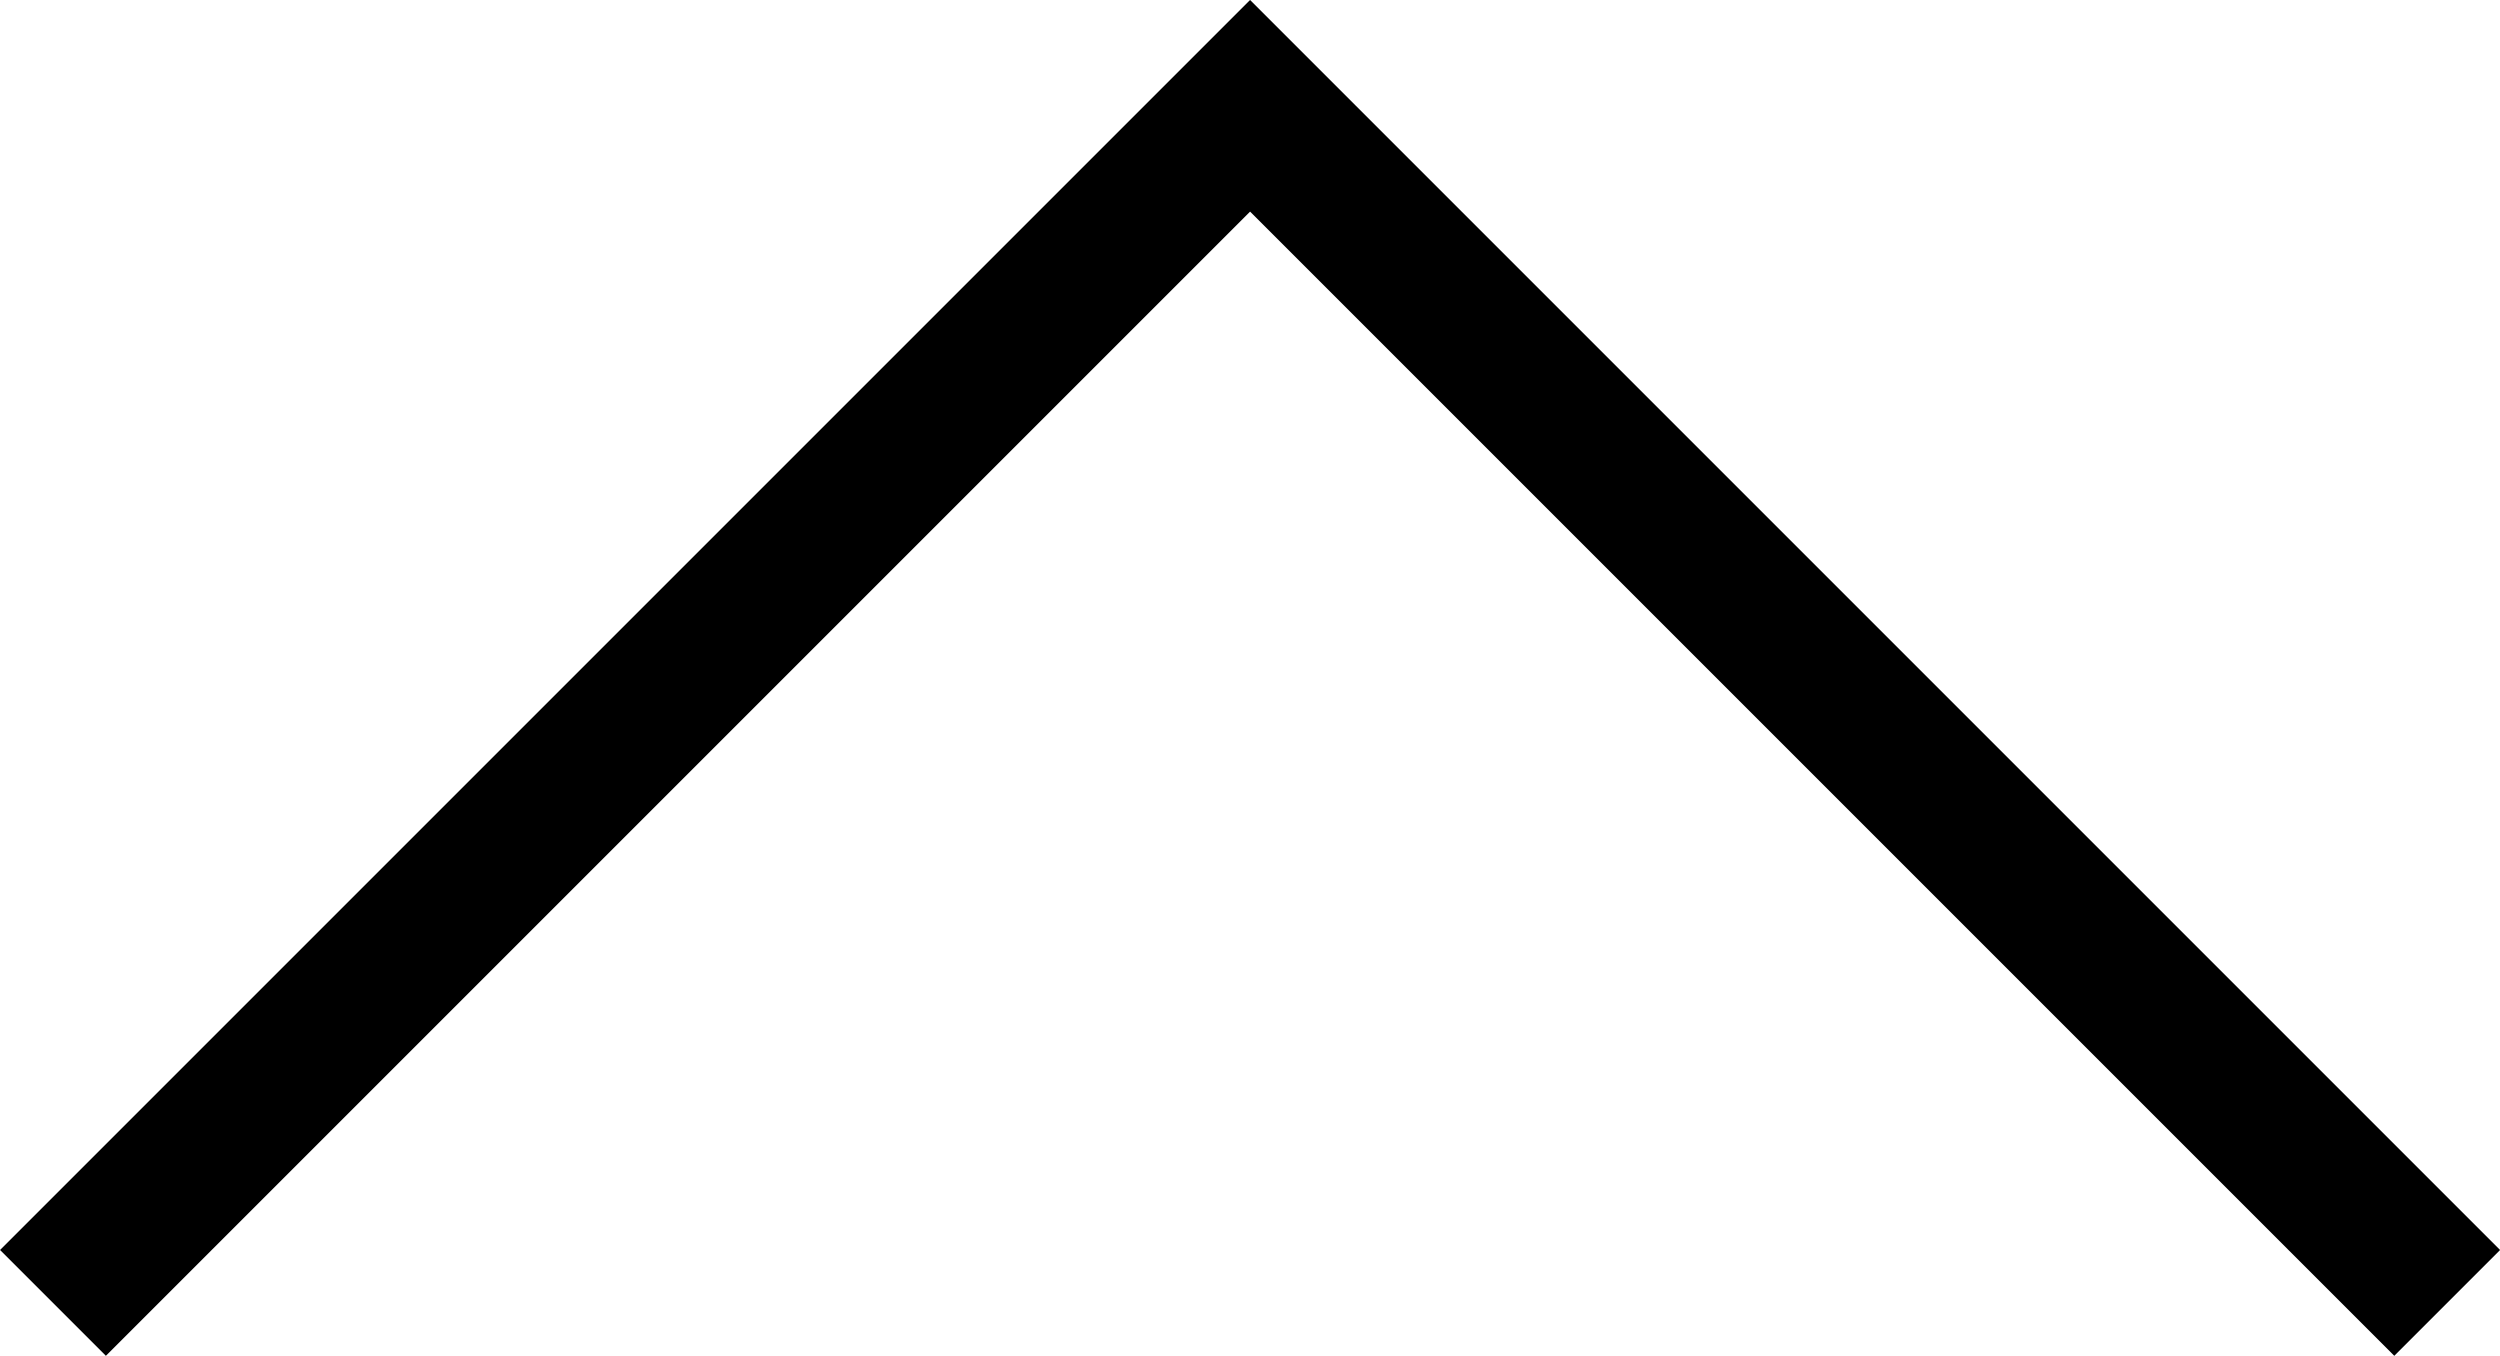 <svg xmlns="http://www.w3.org/2000/svg" width="16.707" height="9.061" viewBox="0 0 16.707 9.061"><g transform="translate(0.354 0.707)"><path d="M7503.121,2050.468l8-8,8,8" transform="translate(-7503.121 -2042.468)" fill="none" stroke="#000" stroke-miterlimit="10" stroke-width="1"/></g></svg>